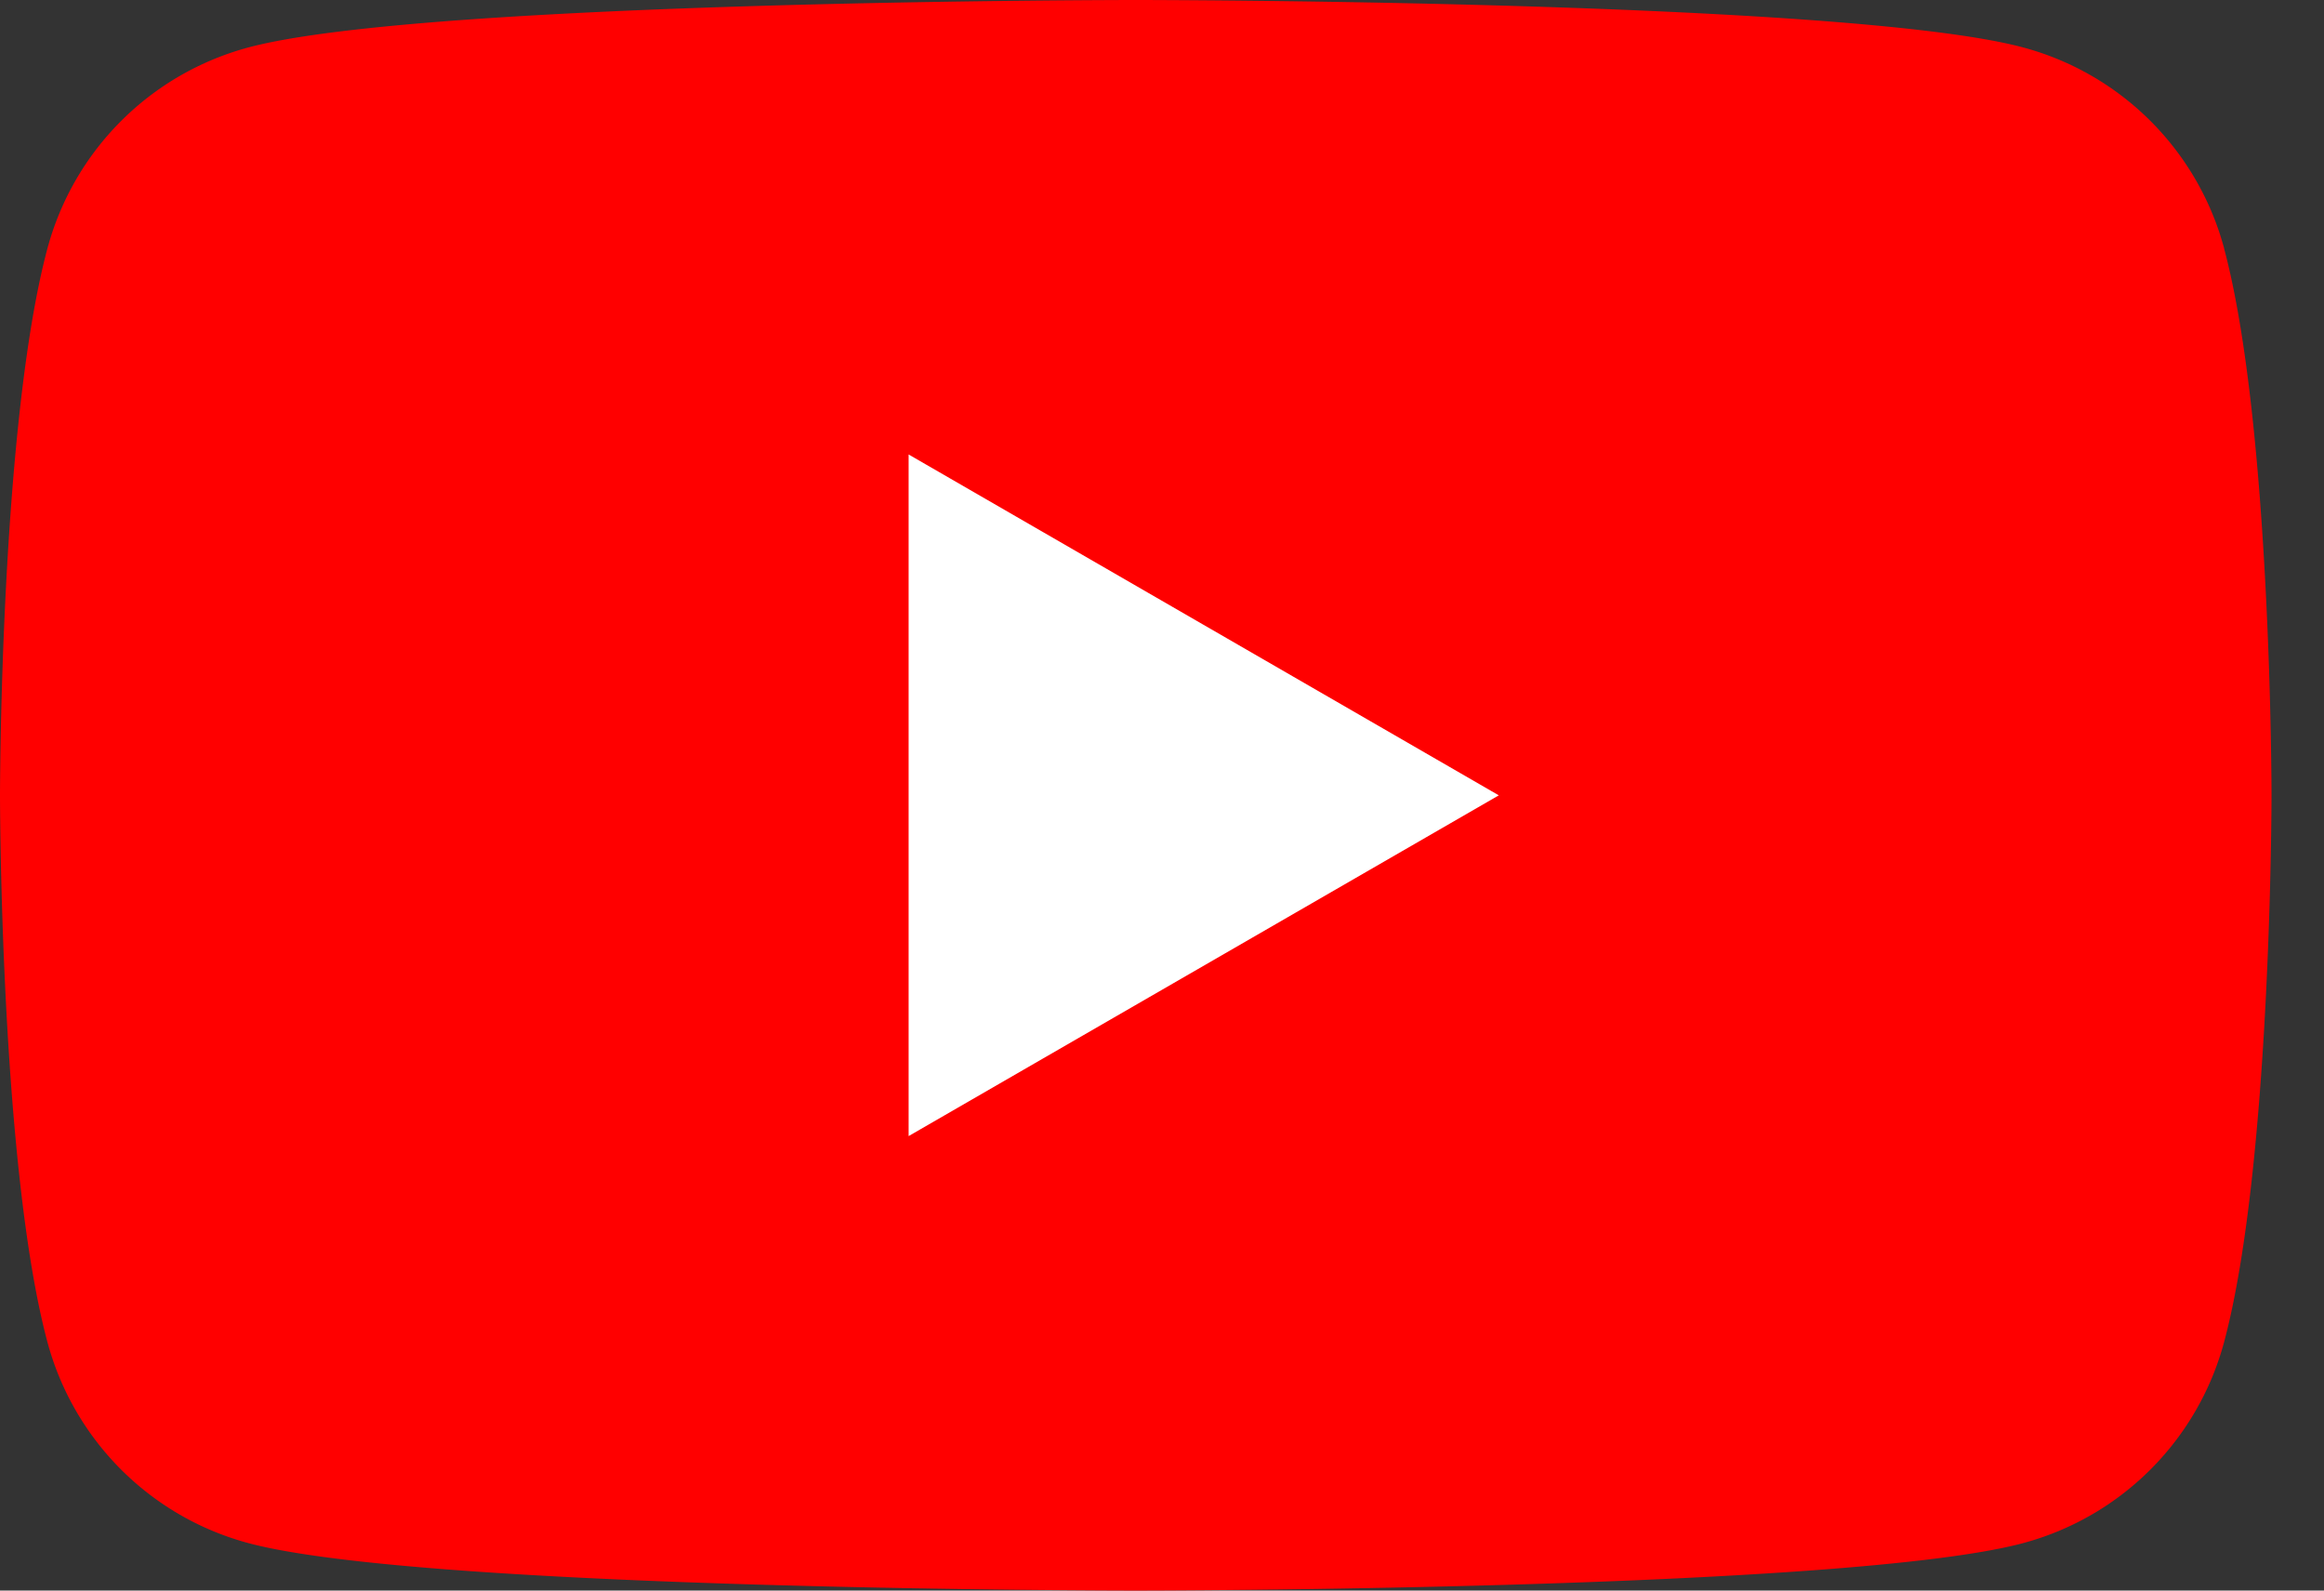 <svg width="38" height="26" viewBox="0 0 38 26" fill="none" xmlns="http://www.w3.org/2000/svg"><rect x="0" y="0" width="38" height="26" fill="#333333" stroke="none"/><g clip-path="url(#clip0_95_3989)"><path d="M36.367 4.06A4.652 4.652 0 0033.083.776C30.186 0 18.57 0 18.57 0S6.957 0 4.06.776A4.652 4.652 0 00.776 4.06C0 6.957 0 13 0 13s0 6.044.776 8.94a4.652 4.652 0 003.284 3.284C6.957 26 18.57 26 18.57 26s11.615 0 14.512-.776a4.652 4.652 0 003.284-3.284c.776-2.896.776-8.94.776-8.94s0-6.043-.776-8.94z" fill="red"/><path d="M14.857 18.571l9.65-5.57-9.65-5.572V18.57z" fill="#fff"/></g><defs><clipPath id="clip0_95_3989"><path fill="#fff" d="M0 0h37.143v26H0z"/></clipPath></defs></svg>